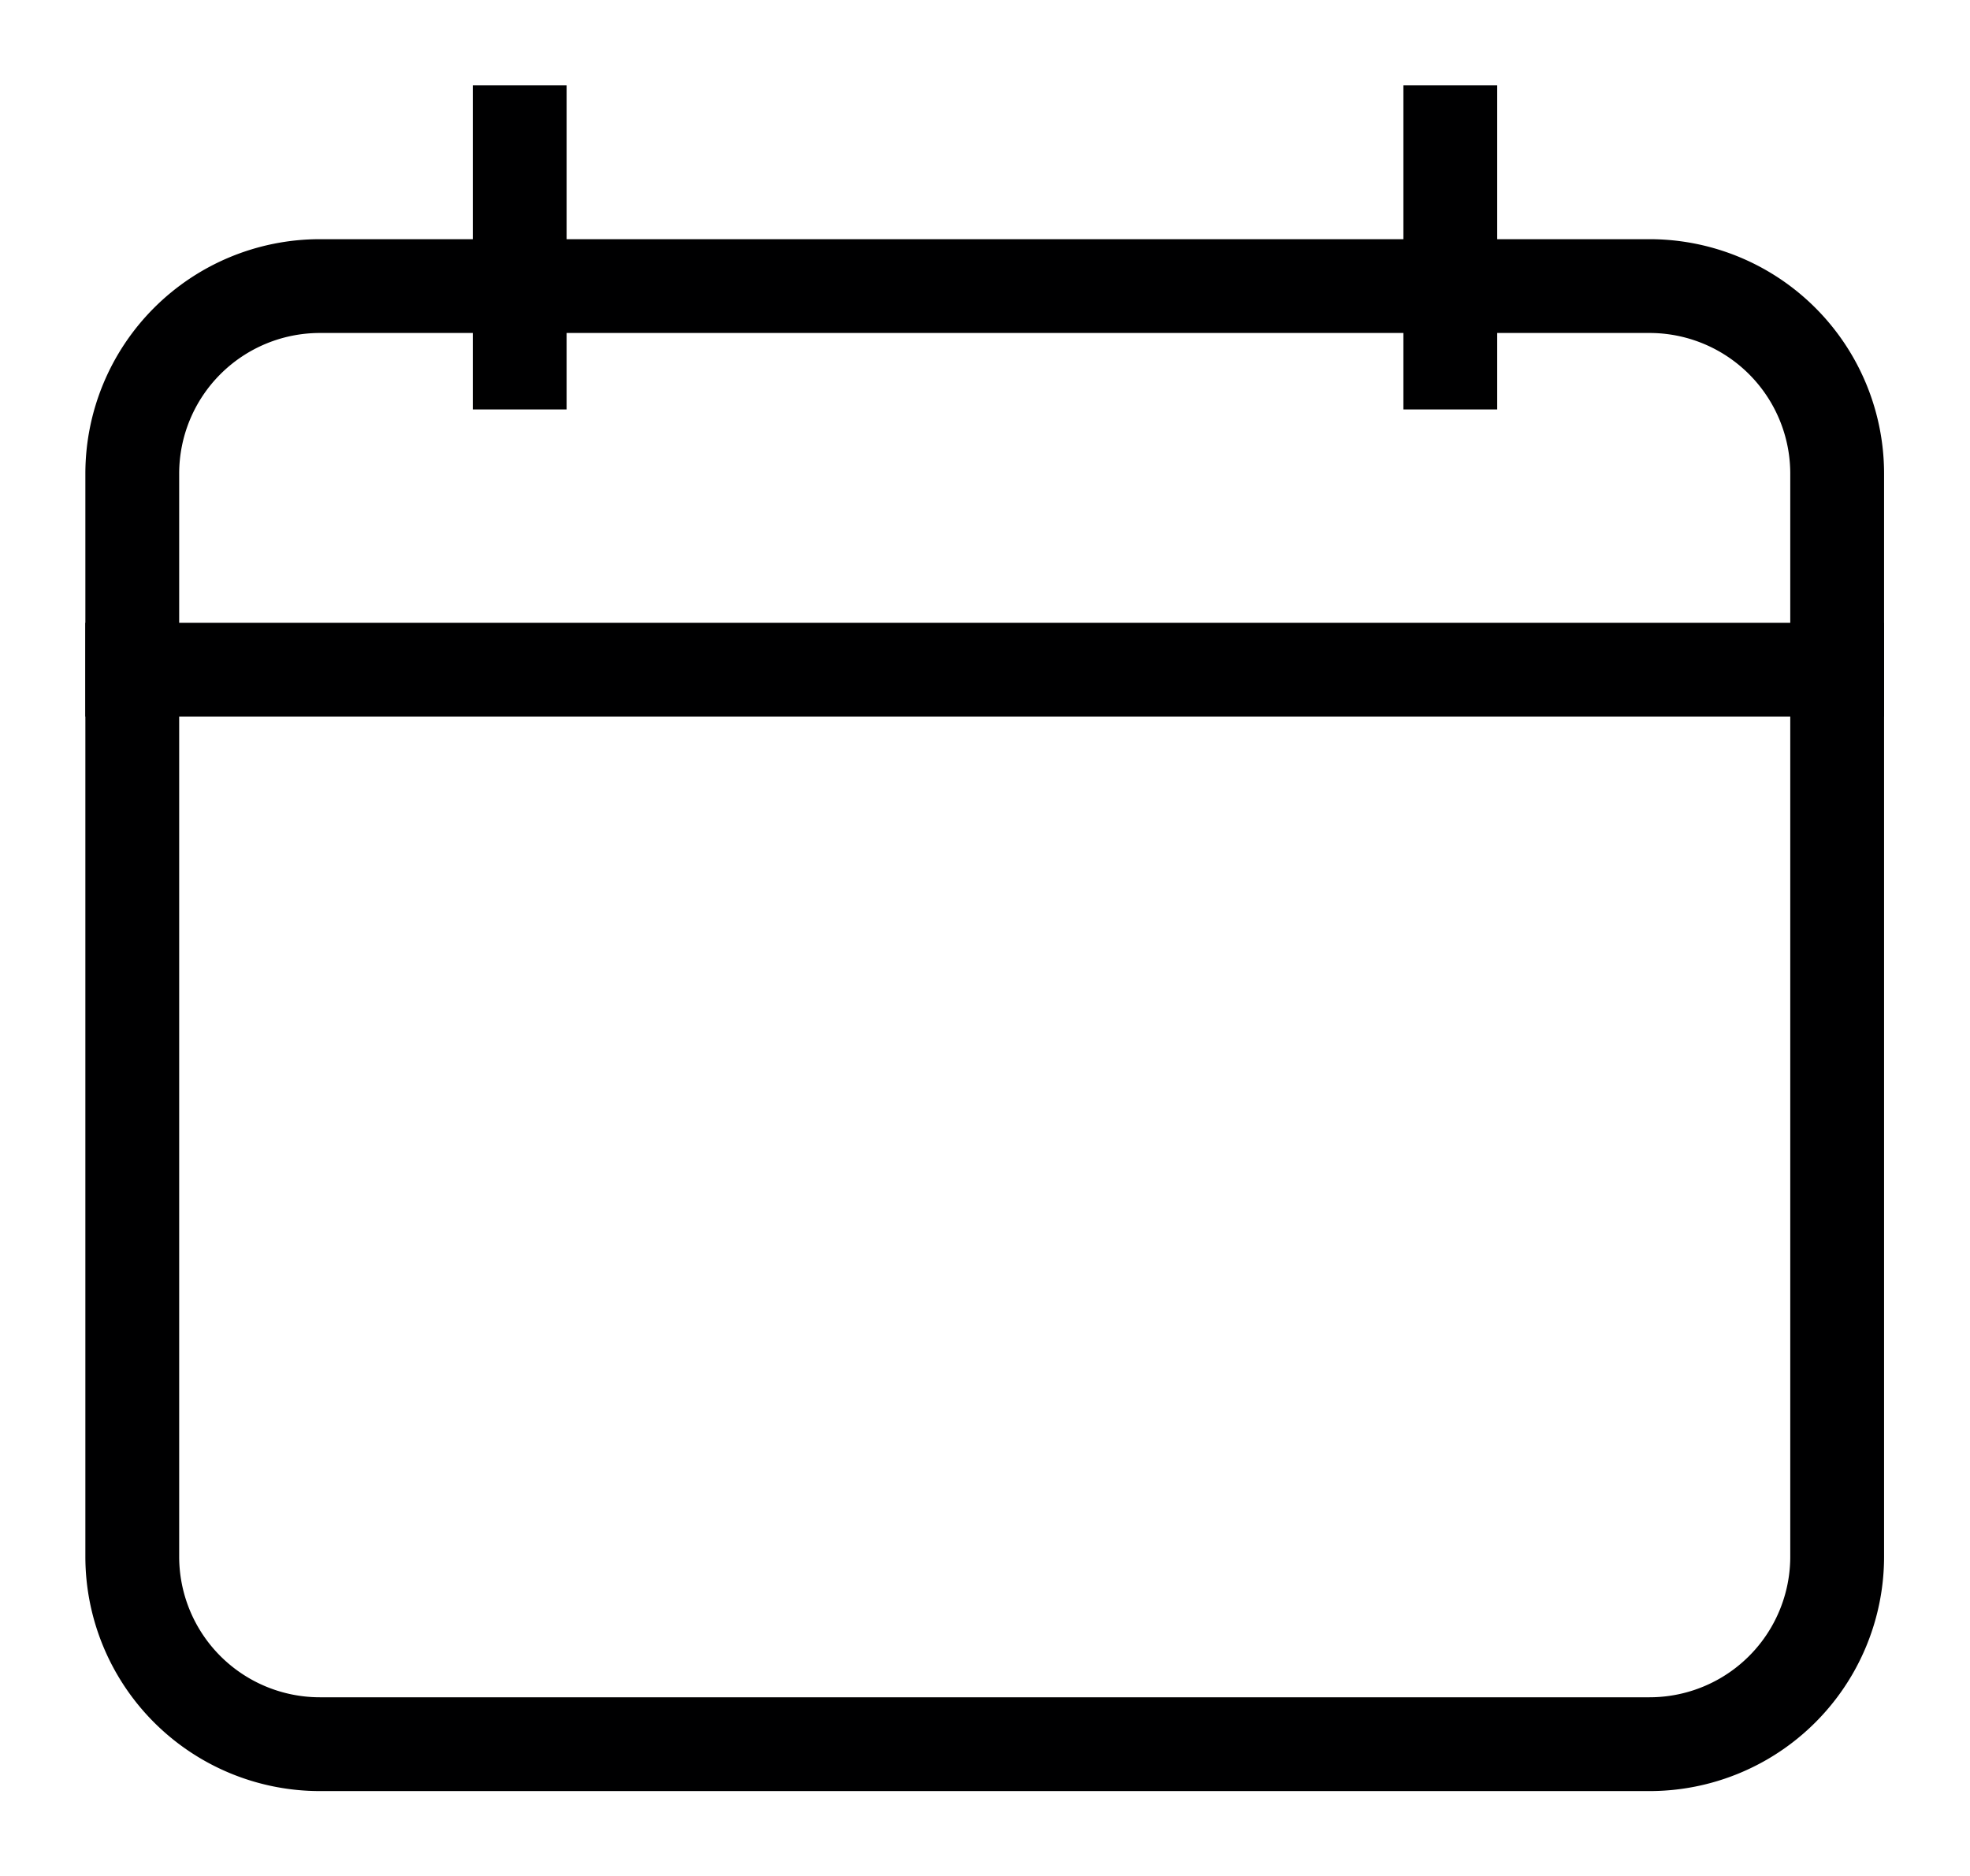 <svg xmlns="http://www.w3.org/2000/svg" width="21" height="20" viewBox="0 0 21 20"><g><g><g><path fill="none" stroke="#000001" stroke-linecap="square" stroke-miterlimit="50" d="M1.41 7.14h18.174"/></g><g><path fill="none" stroke="#000001" stroke-linecap="square" stroke-miterlimit="50" d="M1.41 5.05a2 2 0 0 1 2-2h14.174a2 2 0 0 1 2 2v11.545a2 2 0 0 1-2 2H3.41a2 2 0 0 1-2-2z"/></g><g><path fill="none" stroke="#000001" stroke-linecap="square" stroke-miterlimit="50" d="M5.54 1.41v2.455"/></g><g><path fill="none" stroke="#000001" stroke-linecap="square" stroke-miterlimit="50" d="M15.46 1.41v2.455"/></g></g></g></svg>